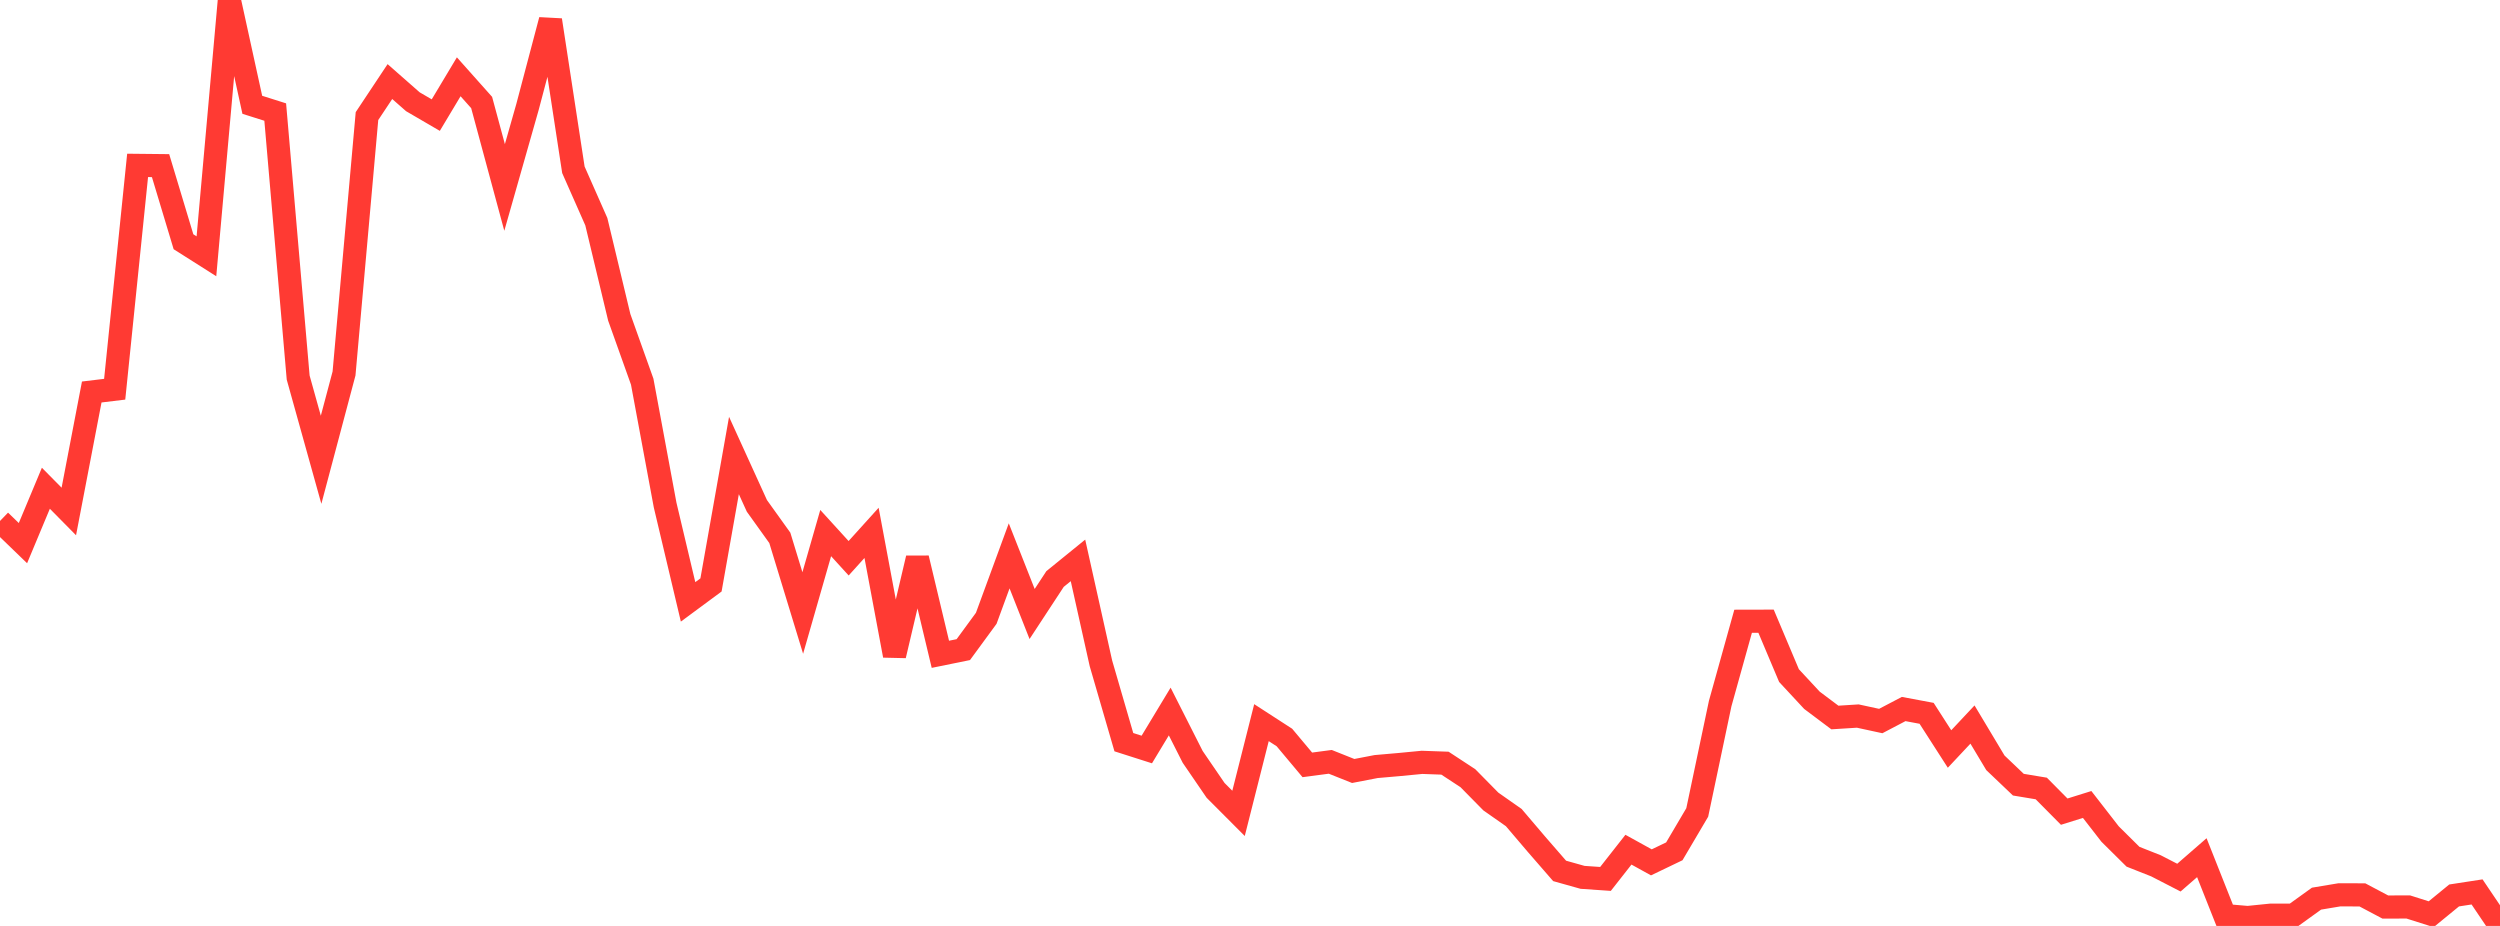 <?xml version="1.0" standalone="no"?>
<!DOCTYPE svg PUBLIC "-//W3C//DTD SVG 1.1//EN" "http://www.w3.org/Graphics/SVG/1.1/DTD/svg11.dtd">

<svg width="135" height="50" viewBox="0 0 135 50" preserveAspectRatio="none" 
  xmlns="http://www.w3.org/2000/svg"
  xmlns:xlink="http://www.w3.org/1999/xlink">


<polyline points="0.0, 28.132 1.239, 29.329 2.477, 26.365 3.716, 27.62 4.954, 21.168 6.193, 21.018 7.431, 8.931 8.67, 8.944 9.908, 13.054 11.147, 13.84 12.385, 0.0 13.624, 5.659 14.862, 6.051 16.101, 20.389 17.339, 24.828 18.578, 20.167 19.817, 6.269 21.055, 4.405 22.294, 5.494 23.532, 6.216 24.771, 4.147 26.009, 5.536 27.248, 10.123 28.486, 5.771 29.725, 1.084 30.963, 9.169 32.202, 11.972 33.44, 17.137 34.679, 20.609 35.917, 27.274 37.156, 32.501 38.394, 31.586 39.633, 24.597 40.872, 27.317 42.11, 29.044 43.349, 33.102 44.587, 28.786 45.826, 30.146 47.064, 28.775 48.303, 35.398 49.541, 30.142 50.78, 35.332 52.018, 35.08 53.257, 33.388 54.495, 30.016 55.734, 33.156 56.972, 31.267 58.211, 30.261 59.45, 35.819 60.688, 40.077 61.927, 40.473 63.165, 38.422 64.404, 40.87 65.642, 42.68 66.881, 43.922 68.119, 39.023 69.358, 39.825 70.596, 41.303 71.835, 41.139 73.073, 41.633 74.312, 41.394 75.55, 41.286 76.789, 41.167 78.028, 41.211 79.266, 42.023 80.505, 43.281 81.743, 44.149 82.982, 45.604 84.22, 47.029 85.459, 47.377 86.697, 47.462 87.936, 45.883 89.174, 46.567 90.413, 45.972 91.651, 43.872 92.89, 37.991 94.128, 33.548 95.367, 33.545 96.606, 36.482 97.844, 37.815 99.083, 38.745 100.321, 38.667 101.56, 38.936 102.798, 38.287 104.037, 38.519 105.275, 40.446 106.514, 39.125 107.752, 41.192 108.991, 42.372 110.229, 42.578 111.468, 43.829 112.706, 43.442 113.945, 45.038 115.183, 46.264 116.422, 46.754 117.661, 47.392 118.899, 46.315 120.138, 49.44 121.376, 49.546 122.615, 49.42 123.853, 49.419 125.092, 48.527 126.33, 48.32 127.569, 48.324 128.807, 48.98 130.046, 48.976 131.284, 49.368 132.523, 48.354 133.761, 48.164 135.0, 50.0" fill="none" stroke="#ff3a33" stroke-width="1.25"/>

</svg>